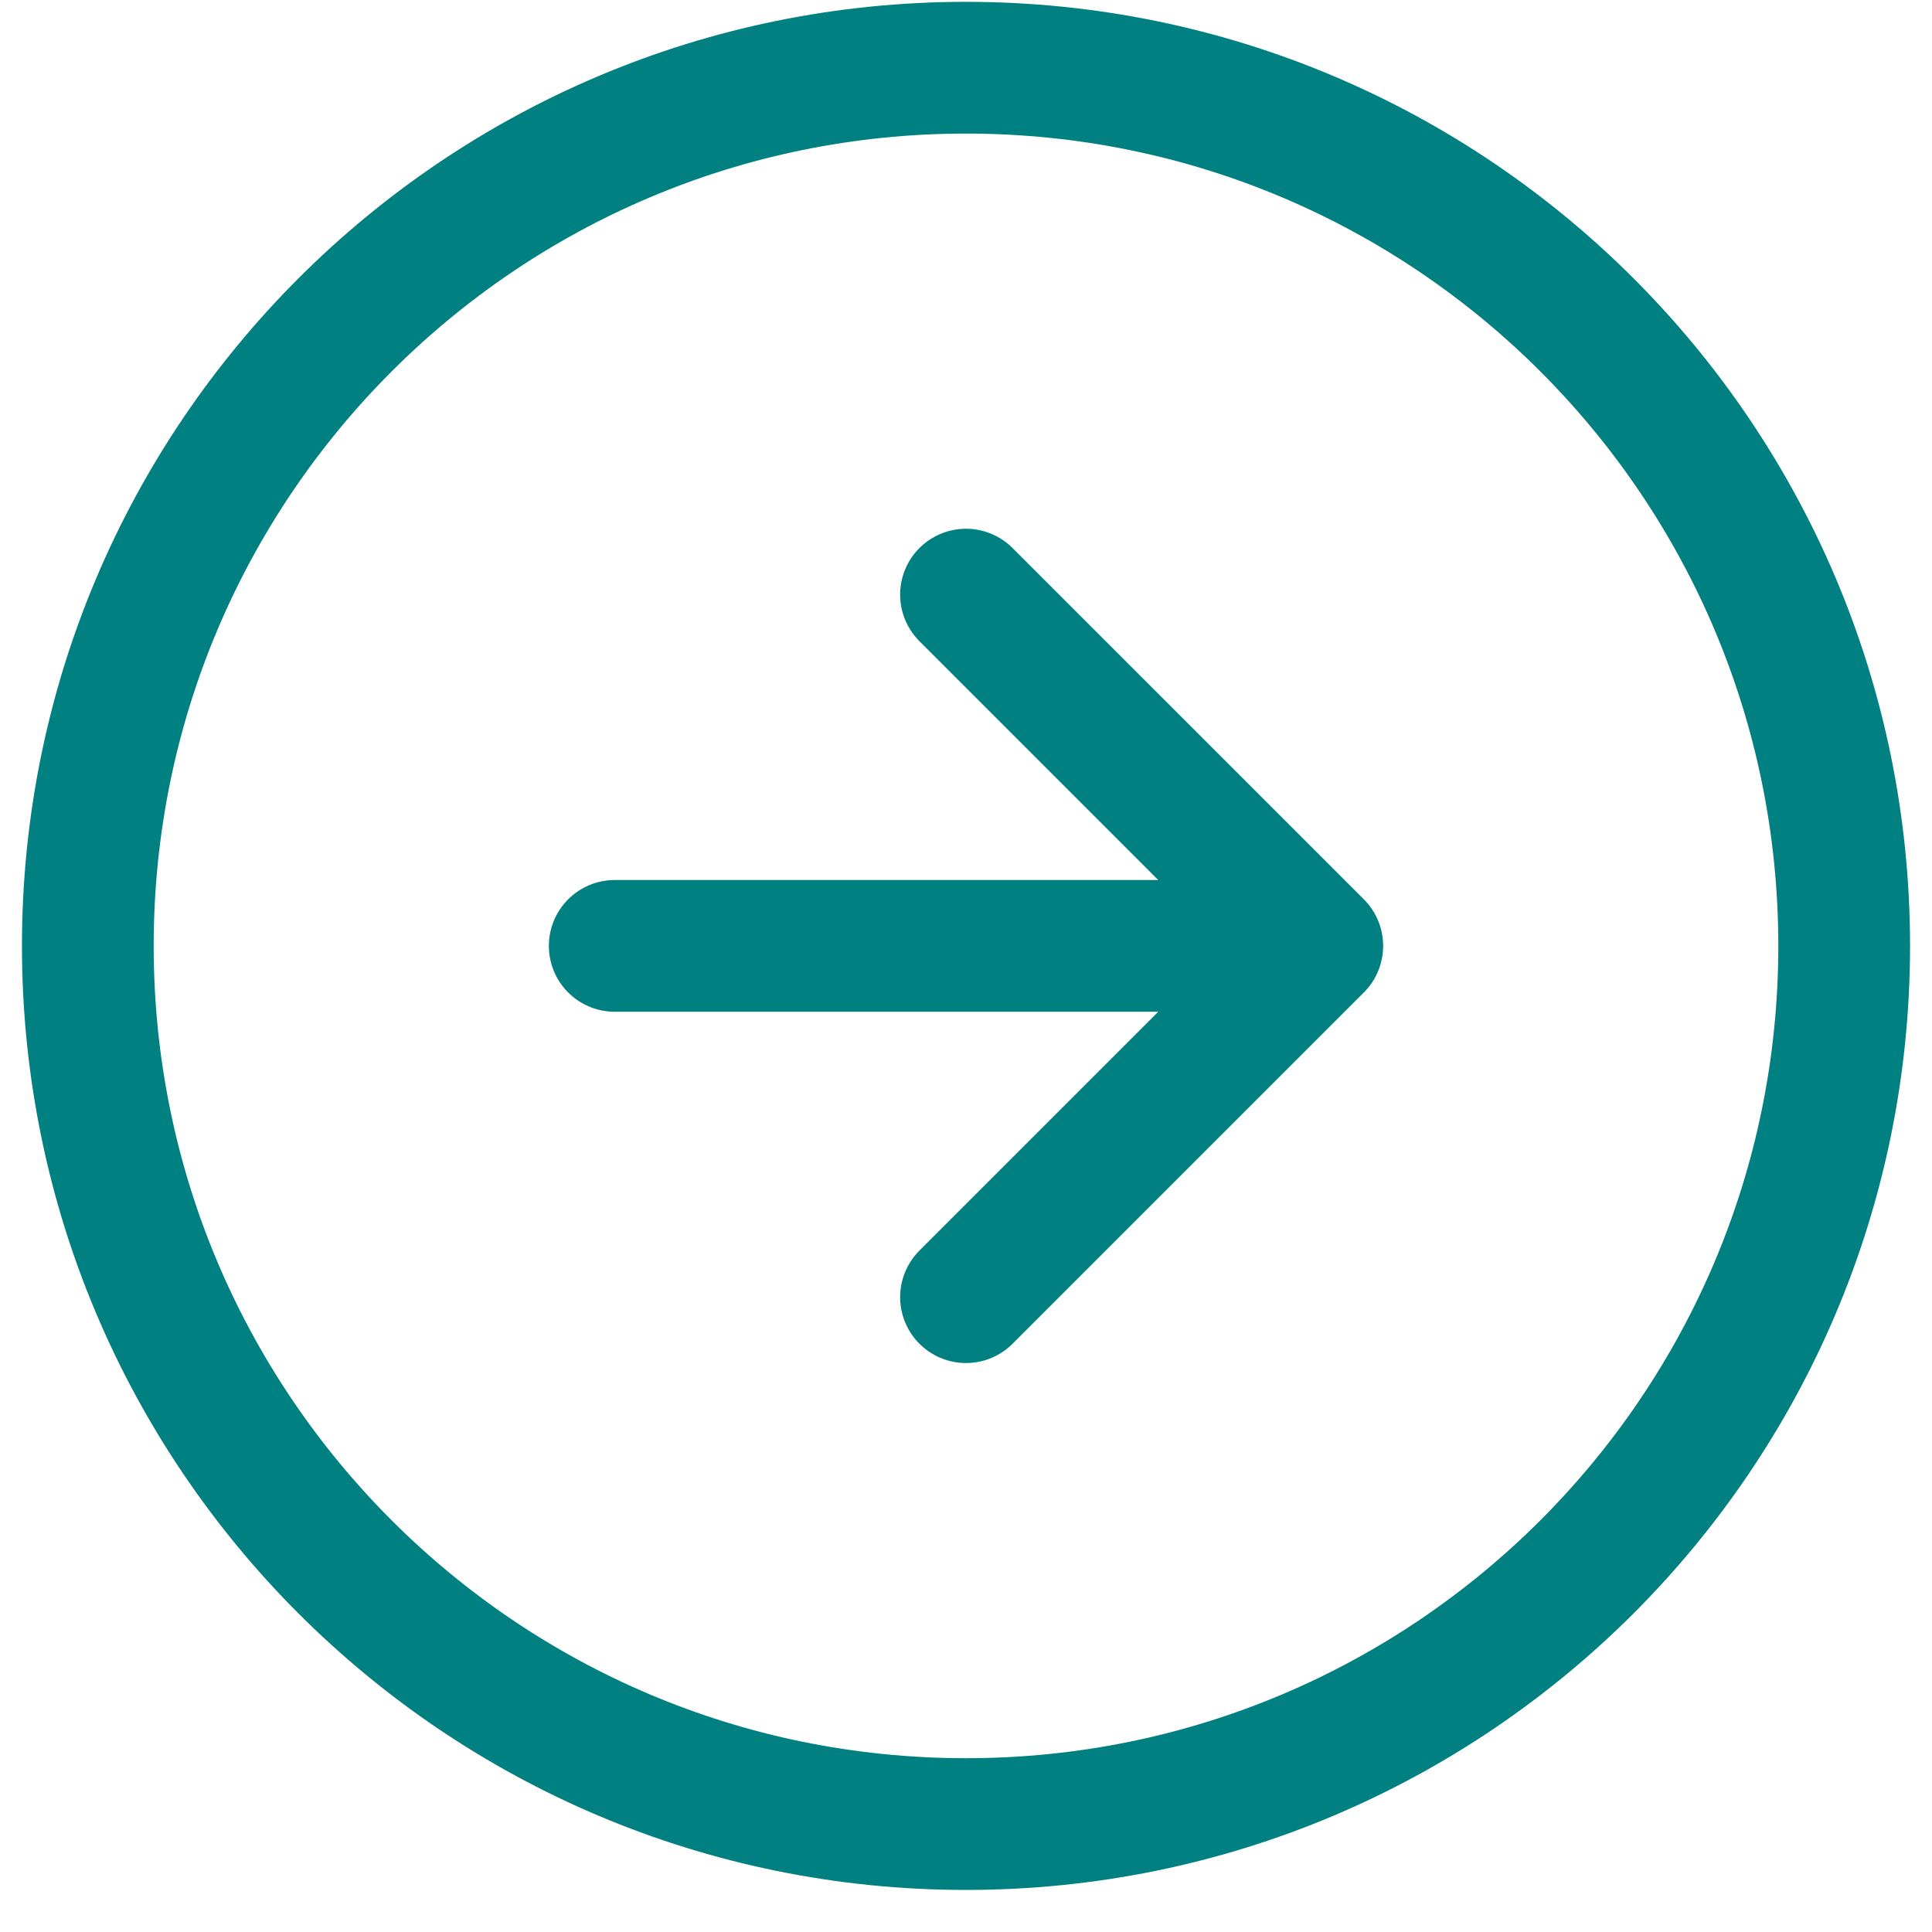 <svg width="44" height="44" viewBox="0 0 44 44" fill="none" xmlns="http://www.w3.org/2000/svg">
<path d="M22 29.542L30 21.542M30 21.542L22 13.542M30 21.542H14M42 21.542C42 32.588 33.046 41.542 22 41.542C10.954 41.542 2 32.588 2 21.542C2 10.496 10.954 1.542 22 1.542C33.046 1.542 42 10.496 42 21.542Z" stroke="#008080" stroke-width="3" stroke-linecap="round" stroke-linejoin="round"/>
</svg>
